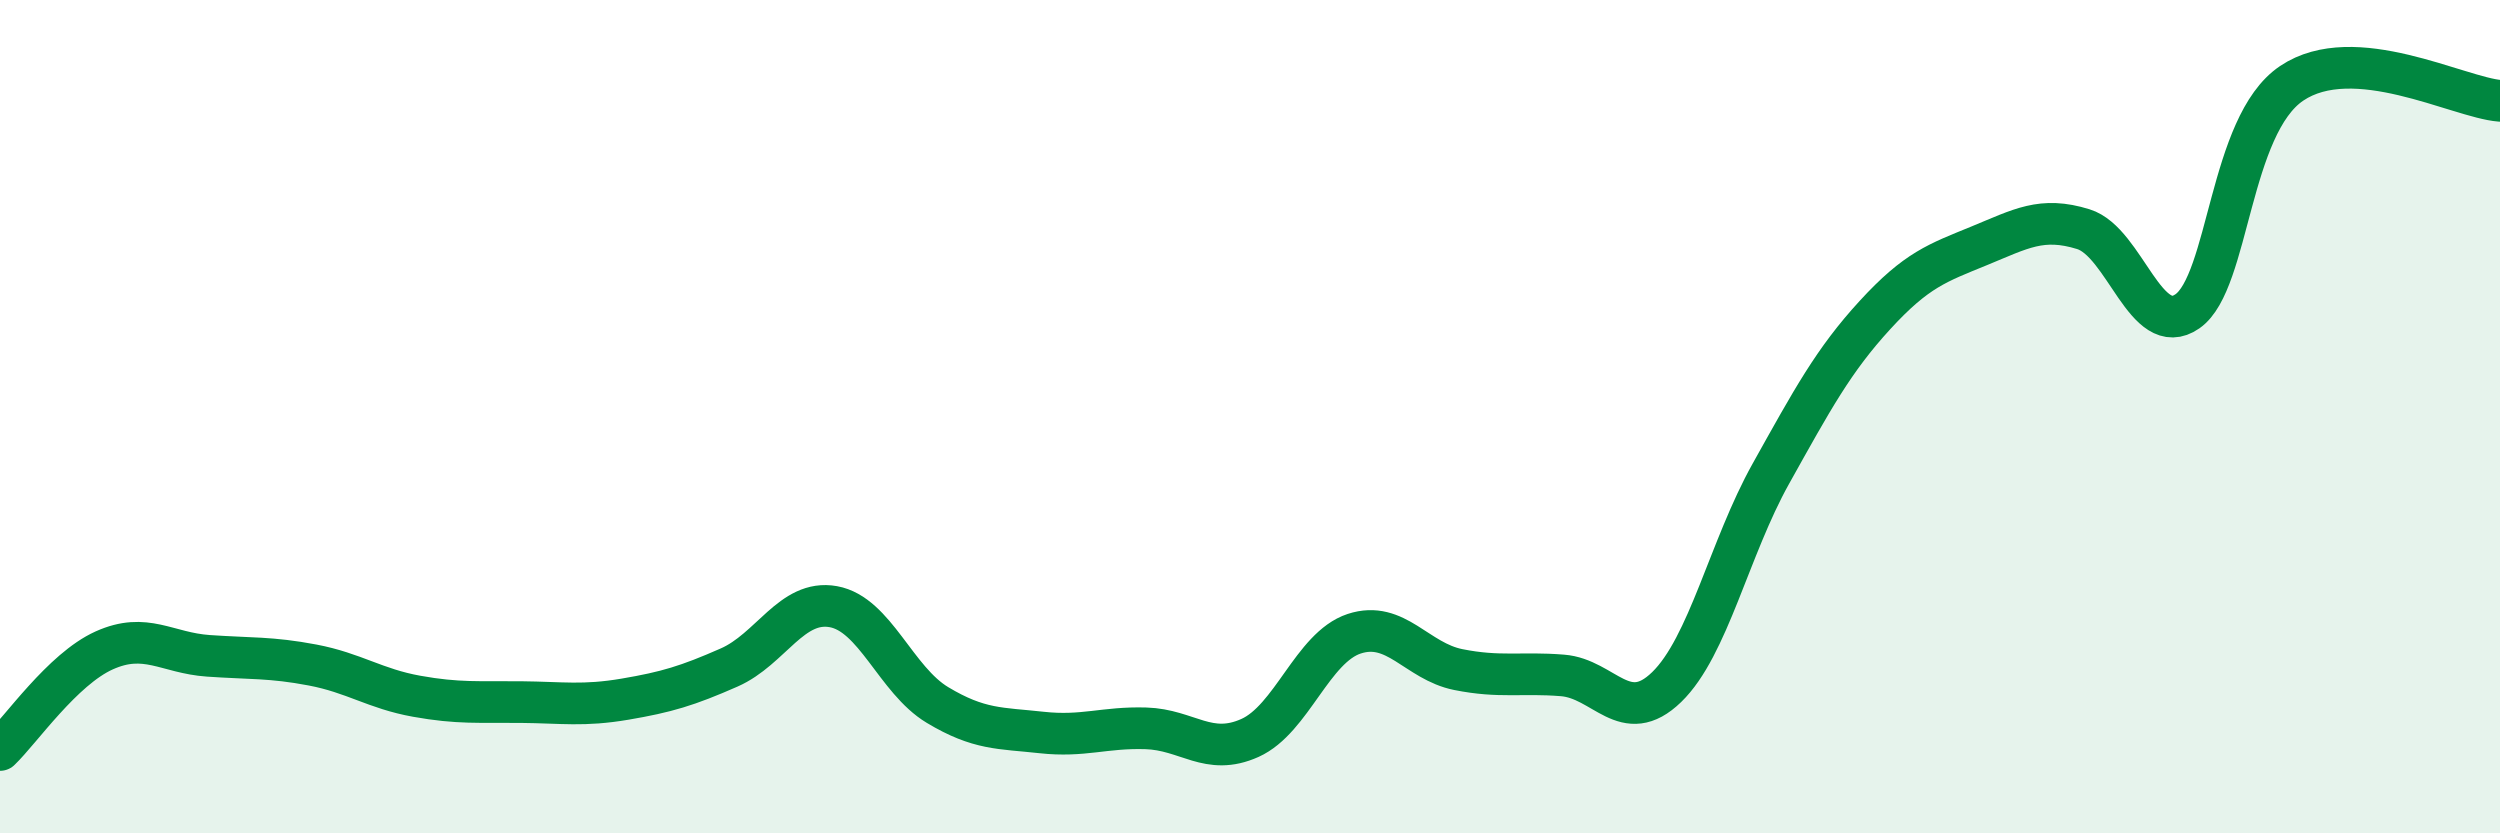 
    <svg width="60" height="20" viewBox="0 0 60 20" xmlns="http://www.w3.org/2000/svg">
      <path
        d="M 0,18 C 0.5,17.52 1.5,16.06 2.5,15.61 C 3.5,15.16 4,15.67 5,15.74 C 6,15.81 6.5,15.77 7.5,15.96 C 8.5,16.15 9,16.53 10,16.71 C 11,16.89 11.5,16.84 12.5,16.85 C 13.5,16.86 14,16.95 15,16.78 C 16,16.61 16.5,16.46 17.5,16.02 C 18.5,15.58 19,14.38 20,14.56 C 21,14.74 21.5,16.32 22.5,16.92 C 23.5,17.52 24,17.47 25,17.58 C 26,17.69 26.5,17.45 27.5,17.48 C 28.5,17.51 29,18.16 30,17.71 C 31,17.26 31.5,15.54 32.5,15.21 C 33.5,14.88 34,15.87 35,16.07 C 36,16.27 36.5,16.13 37.5,16.21 C 38.5,16.29 39,17.46 40,16.49 C 41,15.52 41.5,13.16 42.5,11.37 C 43.5,9.58 44,8.65 45,7.56 C 46,6.47 46.5,6.31 47.5,5.9 C 48.5,5.49 49,5.19 50,5.5 C 51,5.81 51.5,8.17 52.5,7.47 C 53.5,6.77 53.5,3.01 55,2 C 56.5,0.99 59,2.34 60,2.42L60 20L0 20Z"
        fill="#008740"
        opacity="0.1"
        stroke-linecap="round"
        stroke-linejoin="round"
      />
      <path
        d="M 0,18 C 0.5,17.52 1.5,16.06 2.5,15.61 C 3.5,15.16 4,15.67 5,15.74 C 6,15.81 6.5,15.77 7.5,15.96 C 8.5,16.15 9,16.53 10,16.71 C 11,16.89 11.5,16.84 12.5,16.85 C 13.5,16.86 14,16.95 15,16.78 C 16,16.61 16.5,16.46 17.5,16.02 C 18.5,15.58 19,14.38 20,14.56 C 21,14.74 21.5,16.32 22.5,16.92 C 23.5,17.52 24,17.47 25,17.58 C 26,17.69 26.5,17.45 27.5,17.48 C 28.5,17.51 29,18.16 30,17.71 C 31,17.26 31.5,15.54 32.5,15.21 C 33.5,14.88 34,15.87 35,16.07 C 36,16.27 36.5,16.13 37.5,16.21 C 38.5,16.29 39,17.46 40,16.49 C 41,15.52 41.5,13.16 42.5,11.37 C 43.5,9.58 44,8.65 45,7.56 C 46,6.47 46.5,6.31 47.5,5.9 C 48.5,5.49 49,5.19 50,5.5 C 51,5.81 51.5,8.17 52.5,7.47 C 53.5,6.77 53.5,3.01 55,2 C 56.5,0.99 59,2.34 60,2.42"
        stroke="#008740"
        stroke-width="1"
        fill="none"
        stroke-linecap="round"
        stroke-linejoin="round"
      />
    </svg>
  